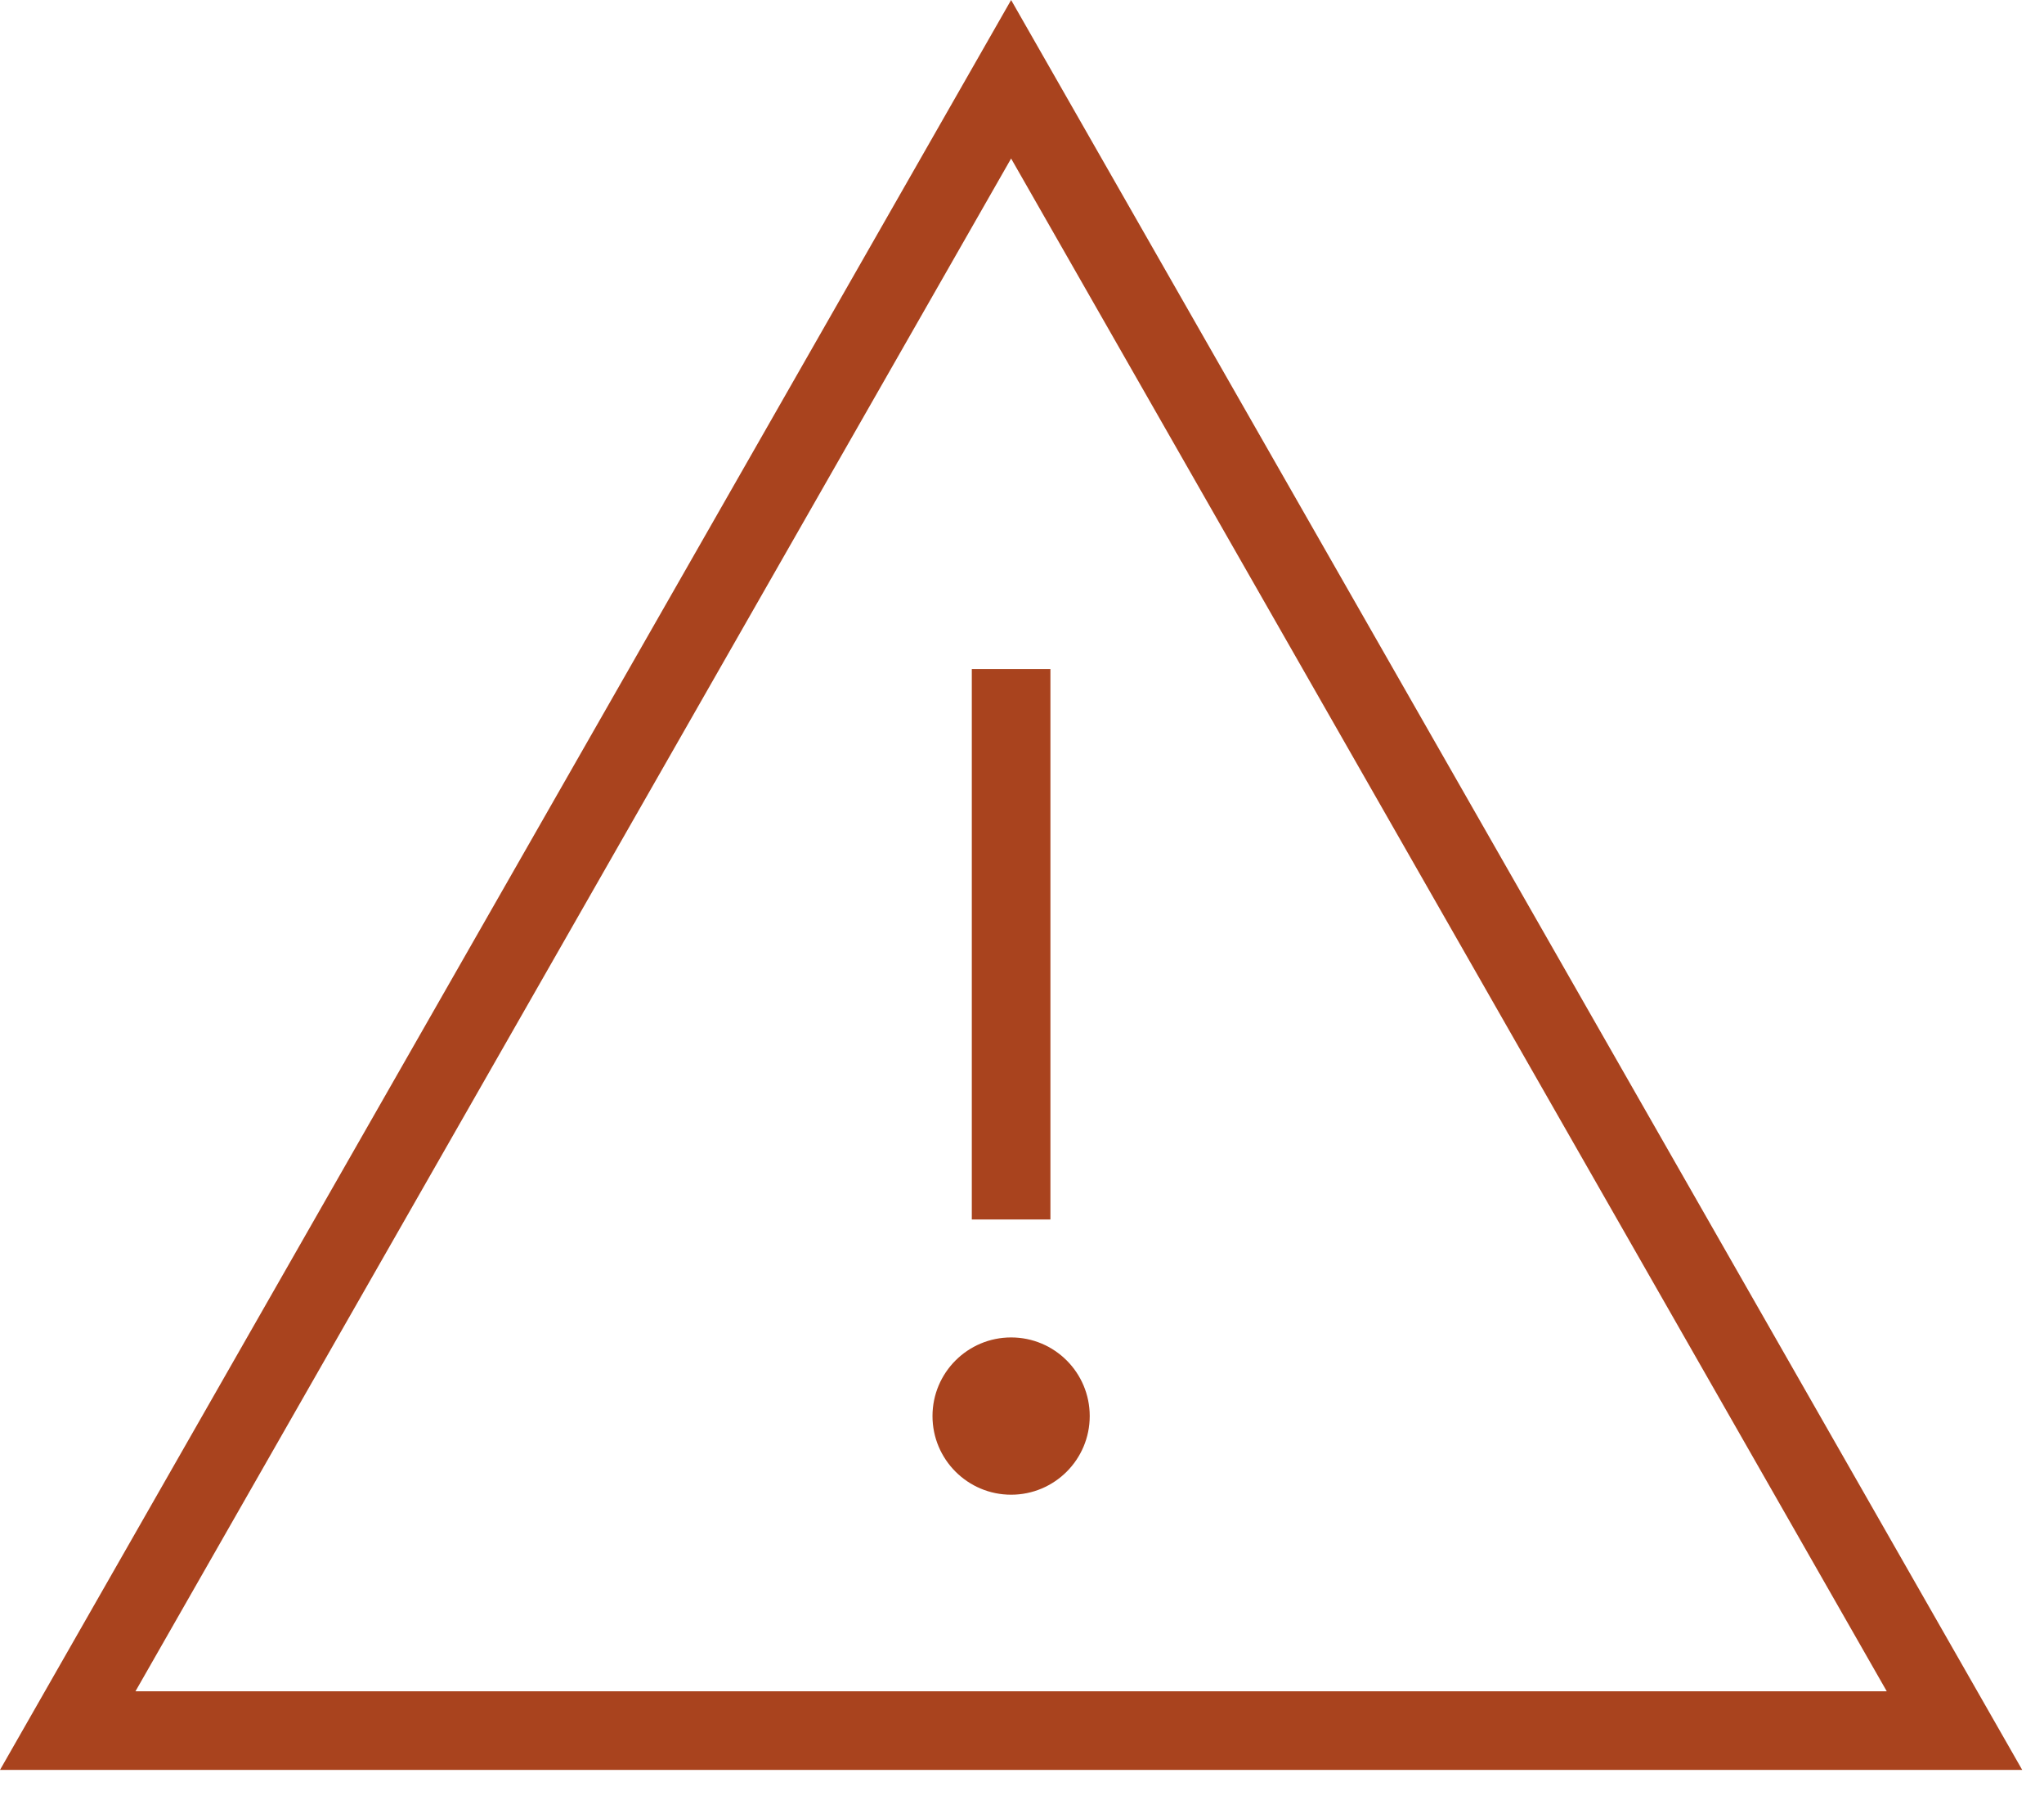 <svg width="52" height="46" viewBox="0 0 52 46" fill="none" xmlns="http://www.w3.org/2000/svg">
<path d="M25.723 2.016L49.723 44.016H1.723L25.723 2.016Z" stroke="#A9431E" stroke-width="2" stroke-miterlimit="10"/>
<path d="M25.723 17.016V31.016" stroke="#A9431E" stroke-width="2" stroke-miterlimit="10"/>
<path d="M25.723 38.016C26.828 38.016 27.723 37.12 27.723 36.016C27.723 34.911 26.828 34.016 25.723 34.016C24.619 34.016 23.723 34.911 23.723 36.016C23.723 37.12 24.619 38.016 25.723 38.016Z" fill="#A9431E"/>
</svg>
